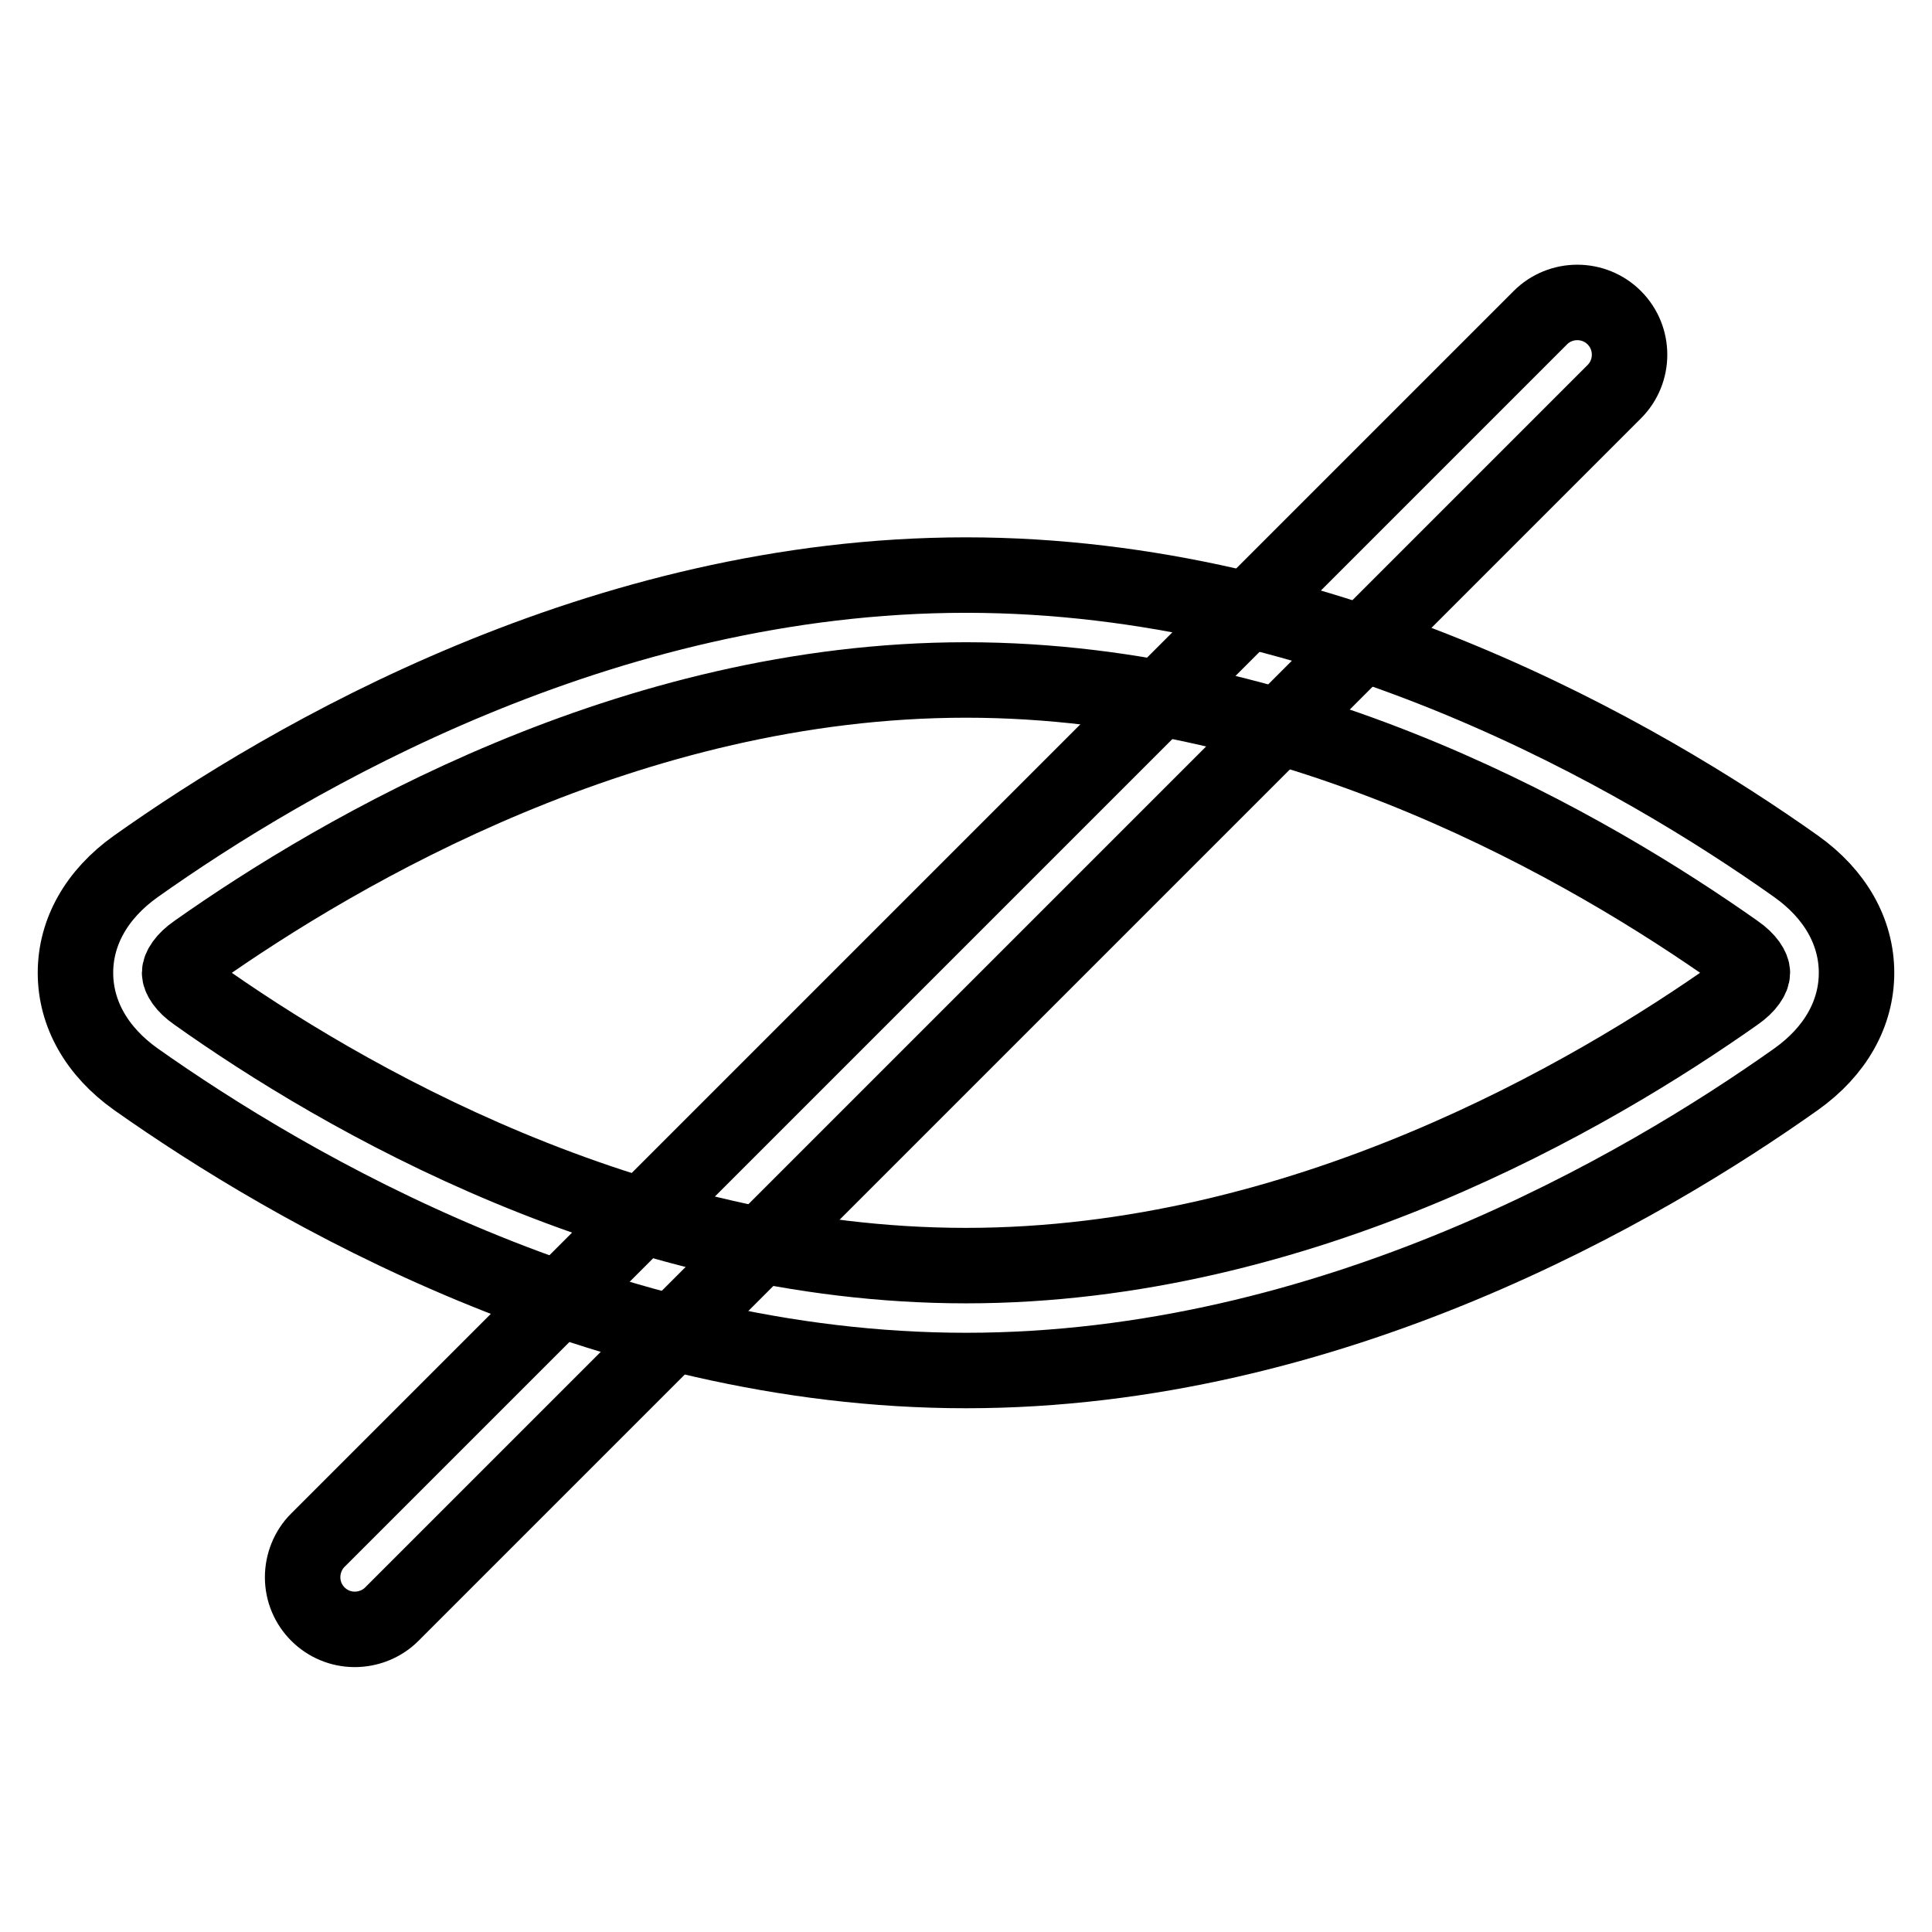 <?xml version="1.0" encoding="utf-8"?>
<!-- Svg Vector Icons : http://www.onlinewebfonts.com/icon -->
<!DOCTYPE svg PUBLIC "-//W3C//DTD SVG 1.1//EN" "http://www.w3.org/Graphics/SVG/1.1/DTD/svg11.dtd">
<svg version="1.1" xmlns="http://www.w3.org/2000/svg" xmlns:xlink="http://www.w3.org/1999/xlink" x="0px" y="0px" viewBox="0 0 256 256" enable-background="new 0 0 256 256" xml:space="preserve">
<g> <path stroke-width="10" fill-opacity="0" stroke="#000000"  d="M47,215.9c-3.8,0-6.9-3.1-6.9-6.9c0-1.8,0.7-3.6,2-4.9L204.1,42.1c2.7-2.7,7.1-2.7,9.8,0 c2.7,2.7,2.7,7.1,0,9.8L51.9,213.9C50.6,215.2,48.8,215.9,47,215.9z"/> <path stroke-width="10" fill-opacity="0" stroke="#000000"  d="M128,181.6c-48.3,0-89.6-24.2-110-38.6c-5.2-3.7-8-8.7-8-14.1c0-5.4,2.8-10.4,8-14.1 c20.3-14.4,61.6-38.6,110-38.6c48.3,0,89.7,24.2,110,38.6c5.2,3.7,8,8.7,8,14.1c0,5.4-2.8,10.4-8,14.1 C217.7,157.4,176.3,181.6,128,181.6L128,181.6z M128,90.1c-44.5,0-83,22.6-102,36c-1.6,1.1-2.2,2.2-2.2,2.8c0,0.6,0.6,1.7,2.2,2.8 c19,13.5,57.5,36,102,36c44.5,0,83-22.6,102-36c1.6-1.1,2.2-2.2,2.2-2.8s-0.6-1.7-2.2-2.8C211,112.7,172.6,90.1,128,90.1L128,90.1z "/></g>
</svg>